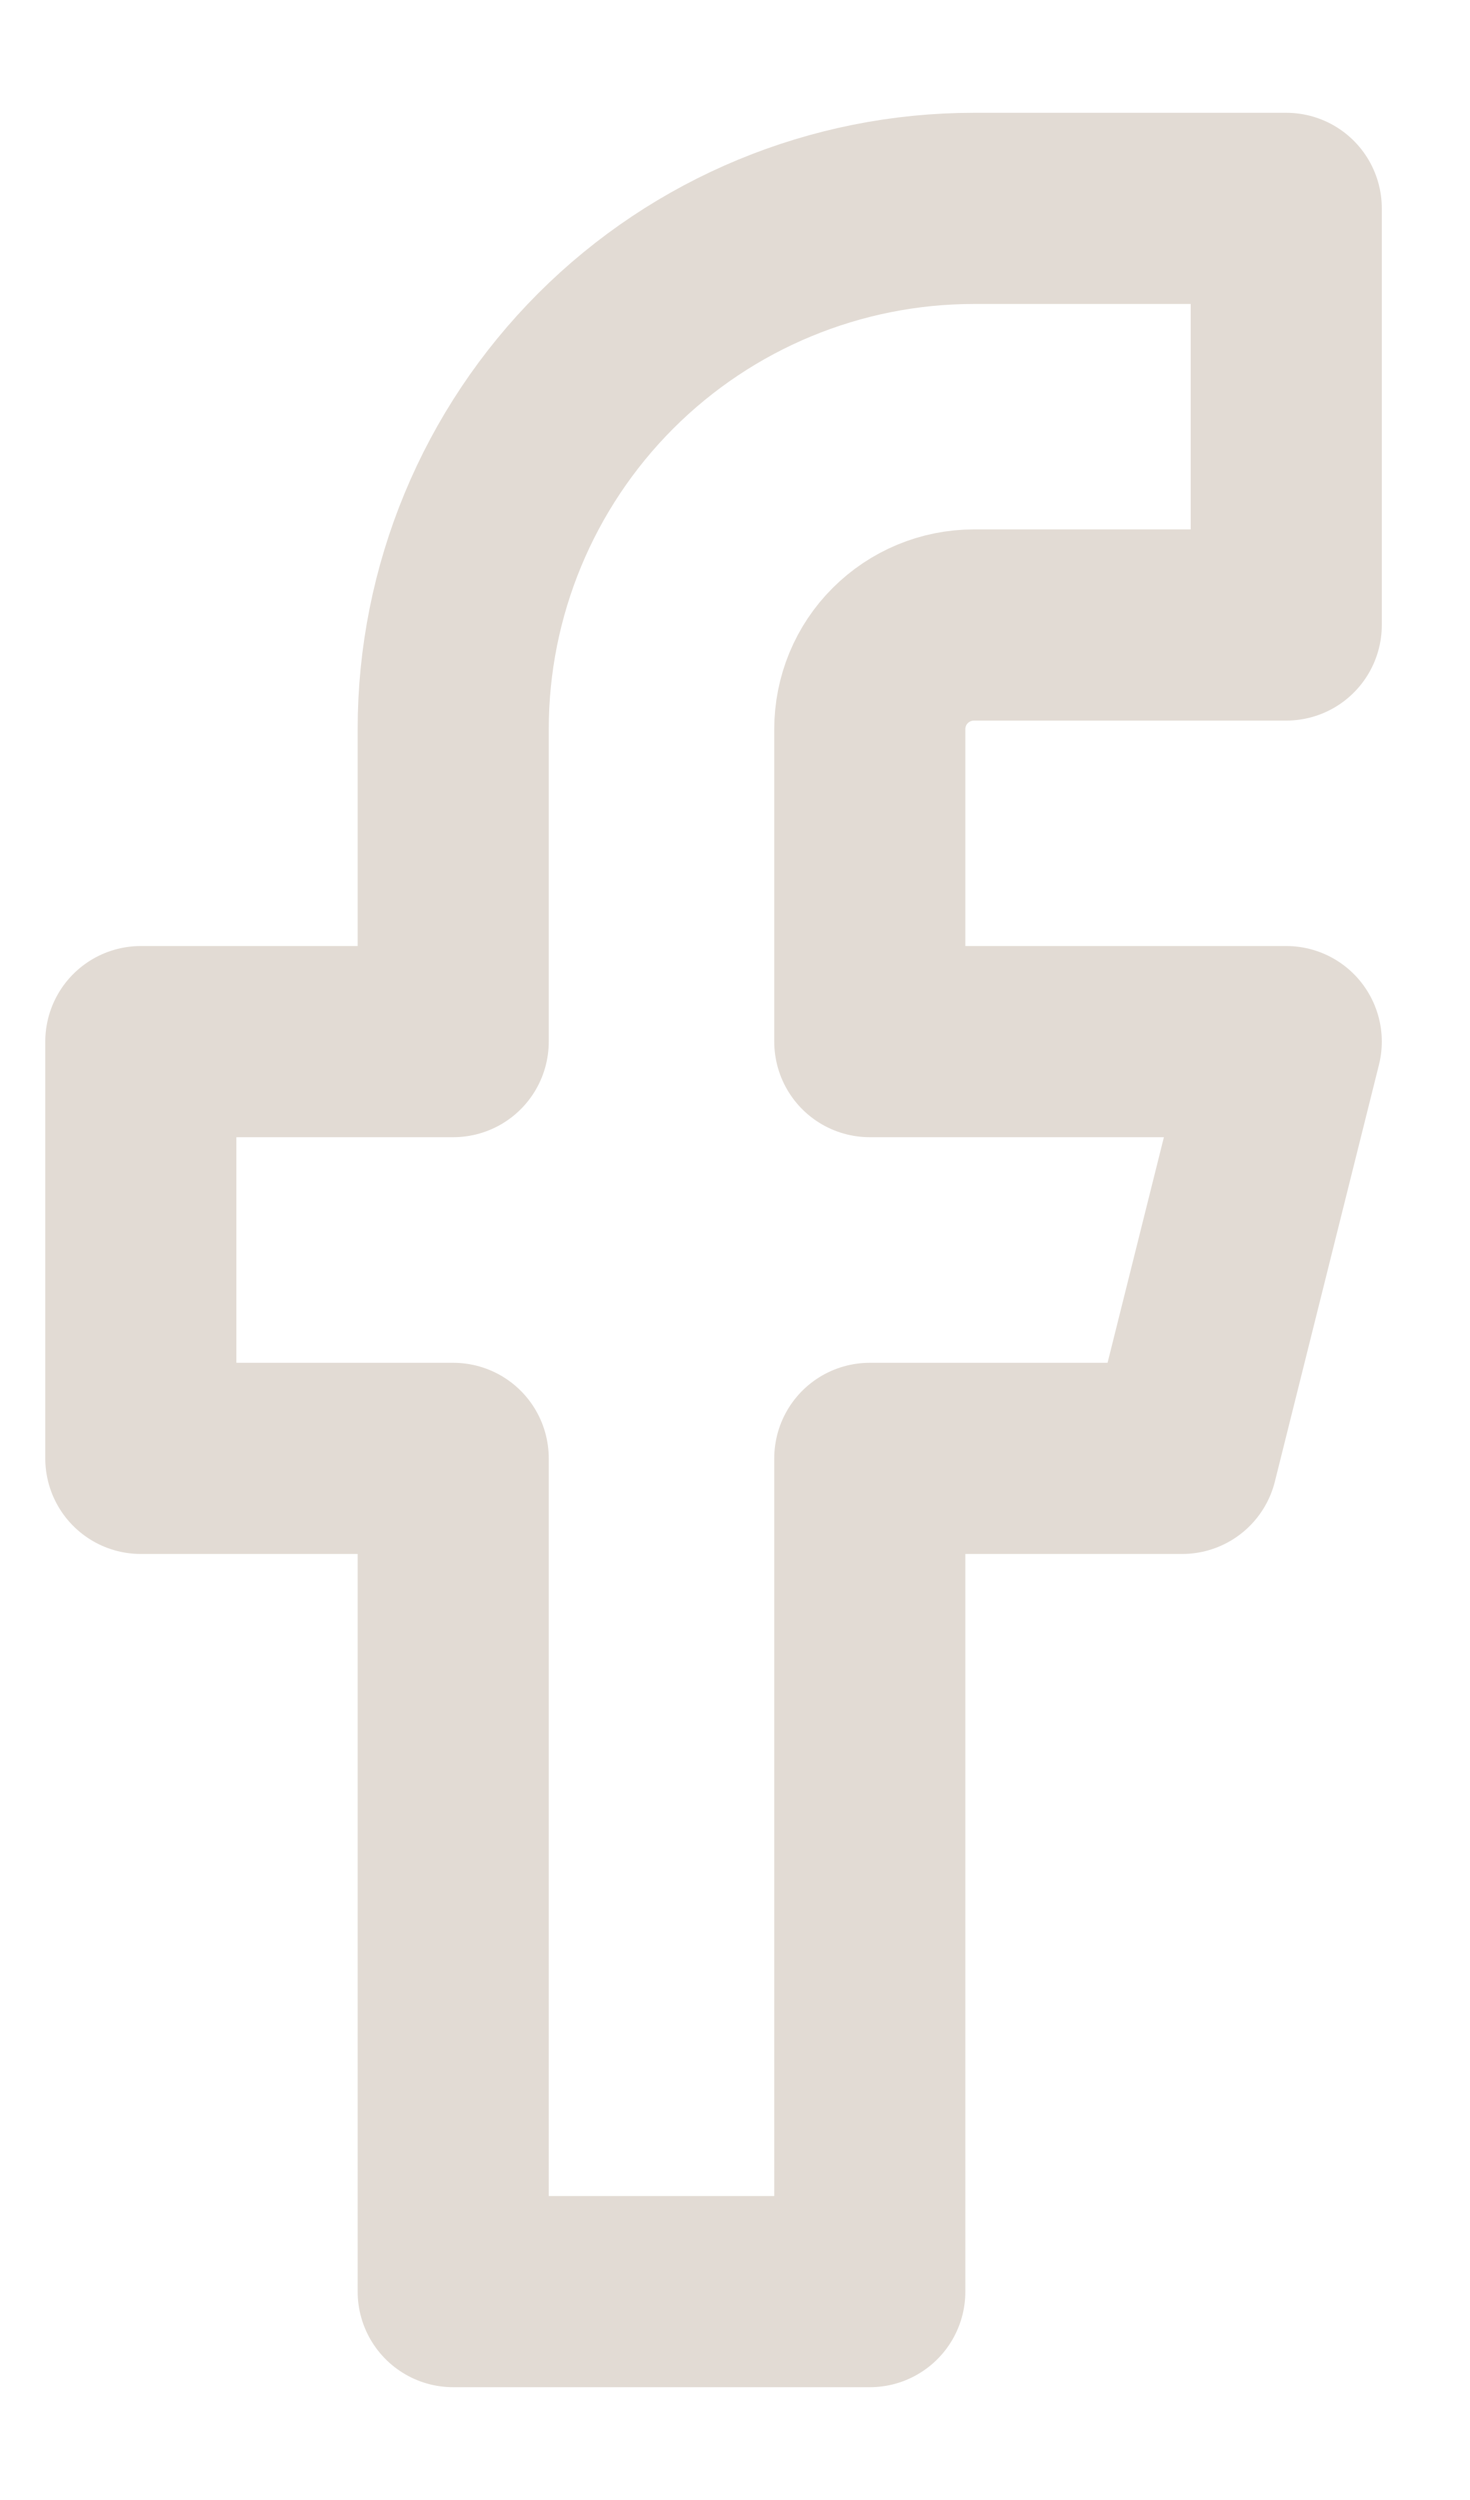 <svg width="10" height="17" viewBox="0 0 10 17" fill="none" xmlns="http://www.w3.org/2000/svg">
<path d="M8.75 1.417H6.625C5.686 1.417 4.785 1.79 4.121 2.454C3.457 3.118 3.083 4.019 3.083 4.958V7.083H0.958V9.917H3.083V15.583H5.917V9.917H8.042L8.75 7.083H5.917V4.958C5.917 4.771 5.991 4.59 6.124 4.458C6.257 4.325 6.437 4.25 6.625 4.25H8.75V1.417Z" stroke="#E2DBD4" stroke-width="1.3" stroke-linecap="round" stroke-linejoin="round"/>
</svg>
